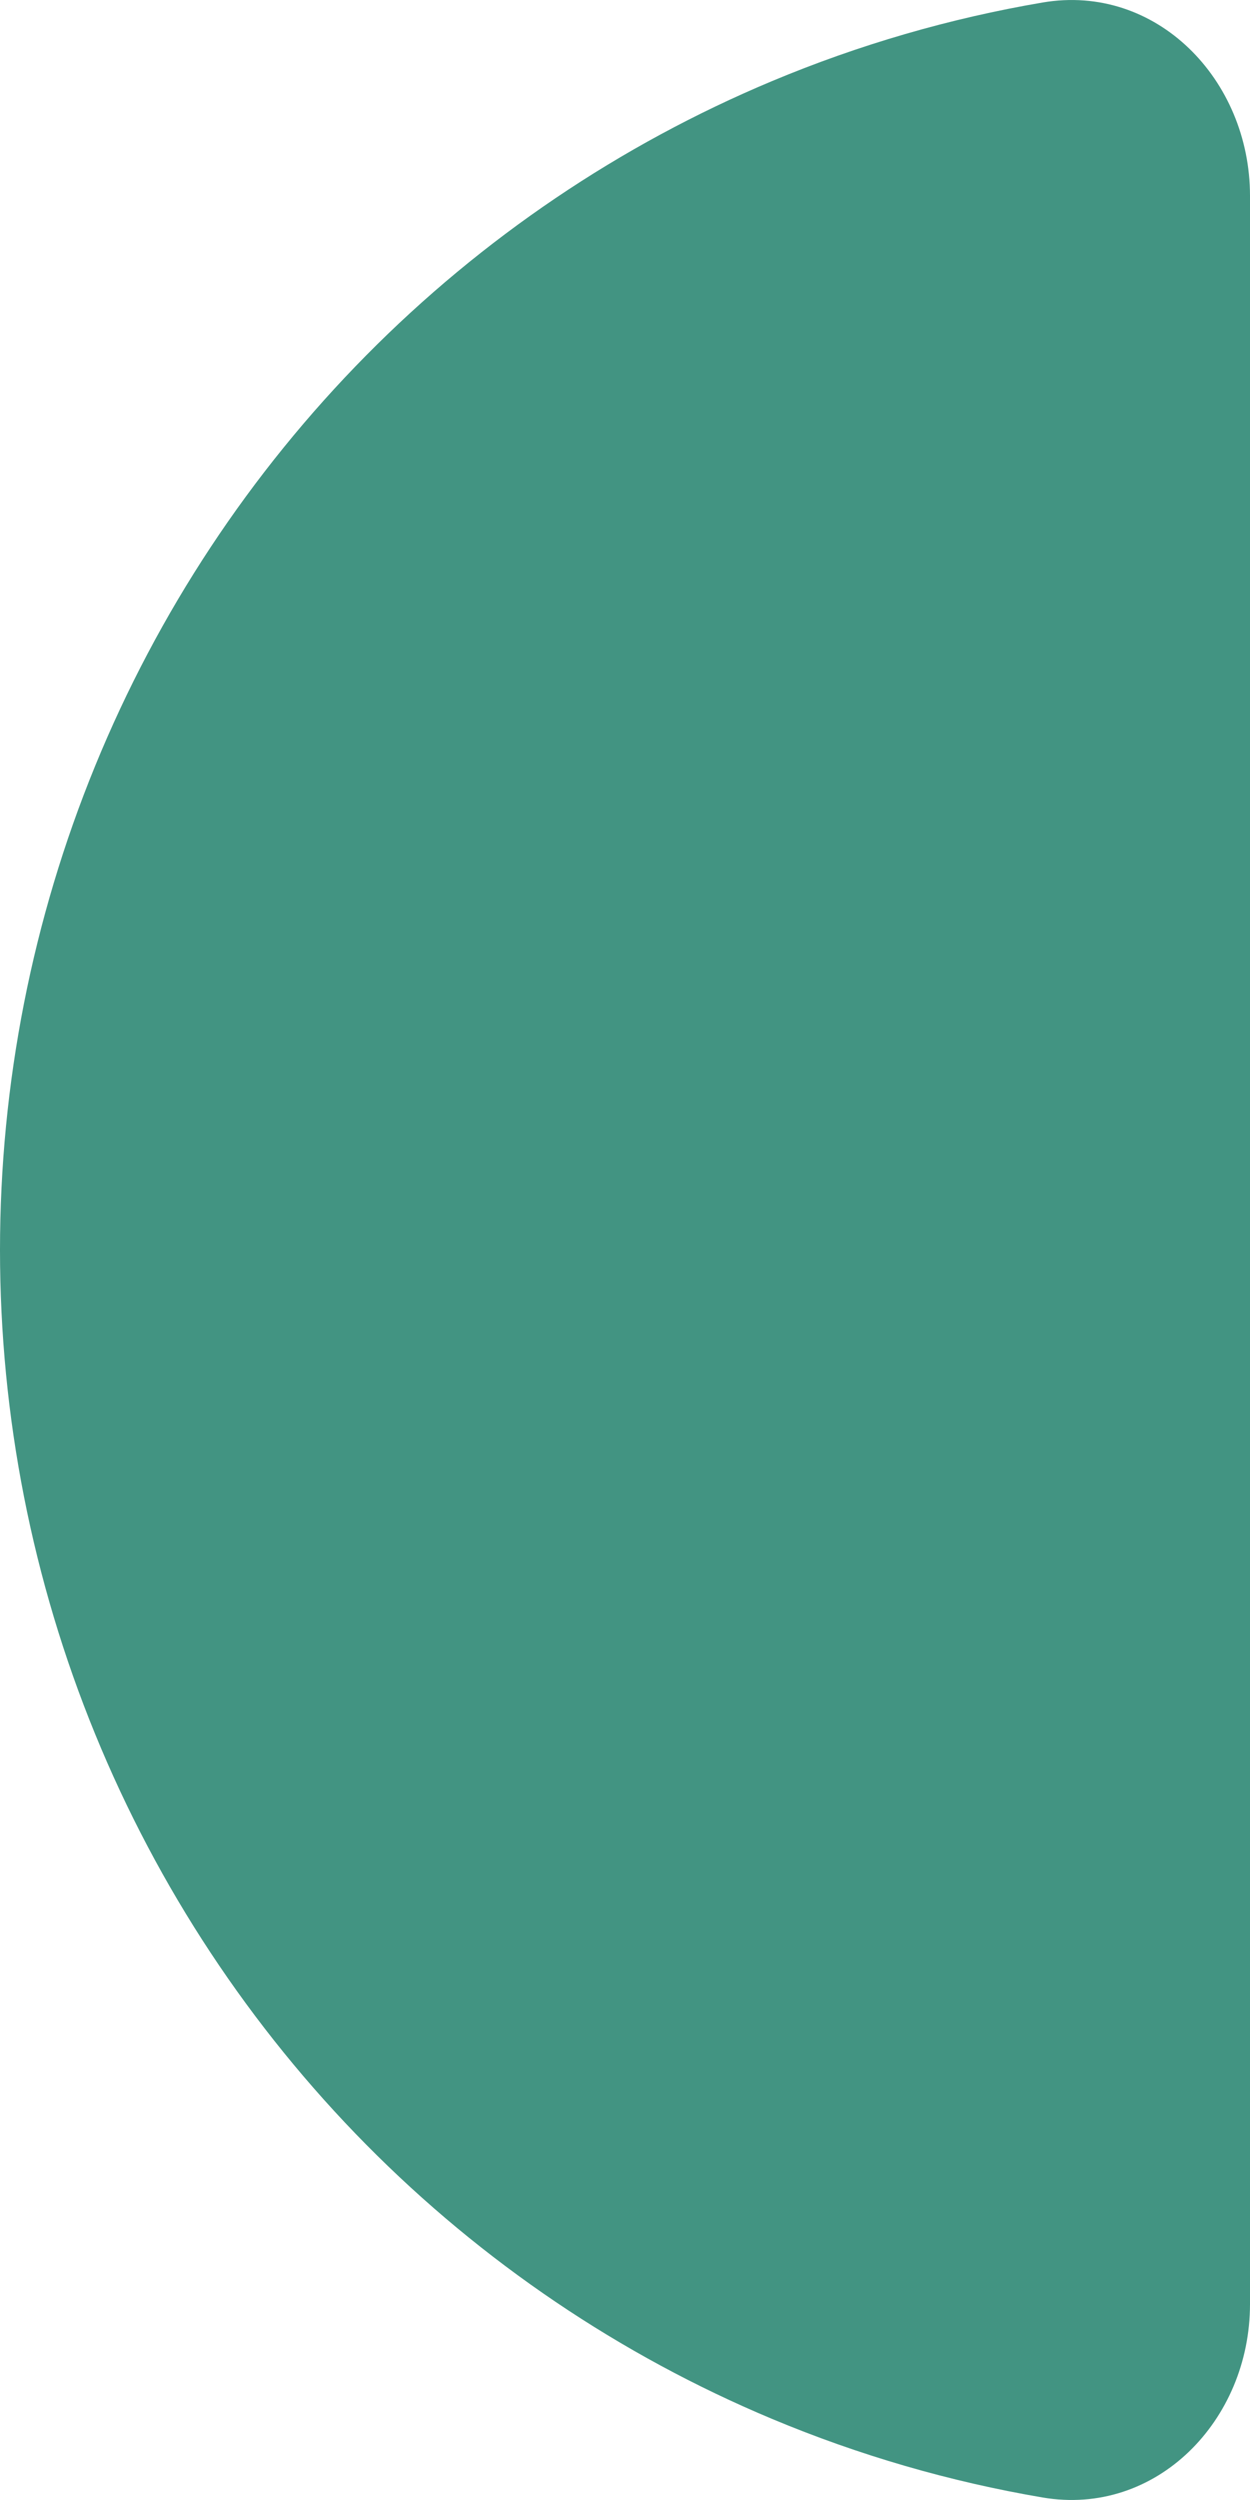 <?xml version="1.0" encoding="UTF-8"?> <svg xmlns="http://www.w3.org/2000/svg" width="30" height="60" viewBox="0 0 30 60" fill="none"> <path d="M30 4.699C30 1.904 27.746 -0.404 25.023 0.06C22.797 0.439 20.615 1.072 18.52 1.95C14.88 3.476 11.573 5.712 8.787 8.531C6.001 11.351 3.791 14.698 2.284 18.381C0.776 22.065 -1.72208e-07 26.013 0 30C1.72208e-07 33.987 0.776 37.935 2.284 41.619C3.791 45.302 6.001 48.649 8.787 51.469C11.573 54.288 14.88 56.524 18.52 58.05C20.615 58.928 22.797 59.561 25.023 59.94C27.746 60.404 30 58.096 30 55.301L30 4.699Z" fill="#429482"></path> </svg> 